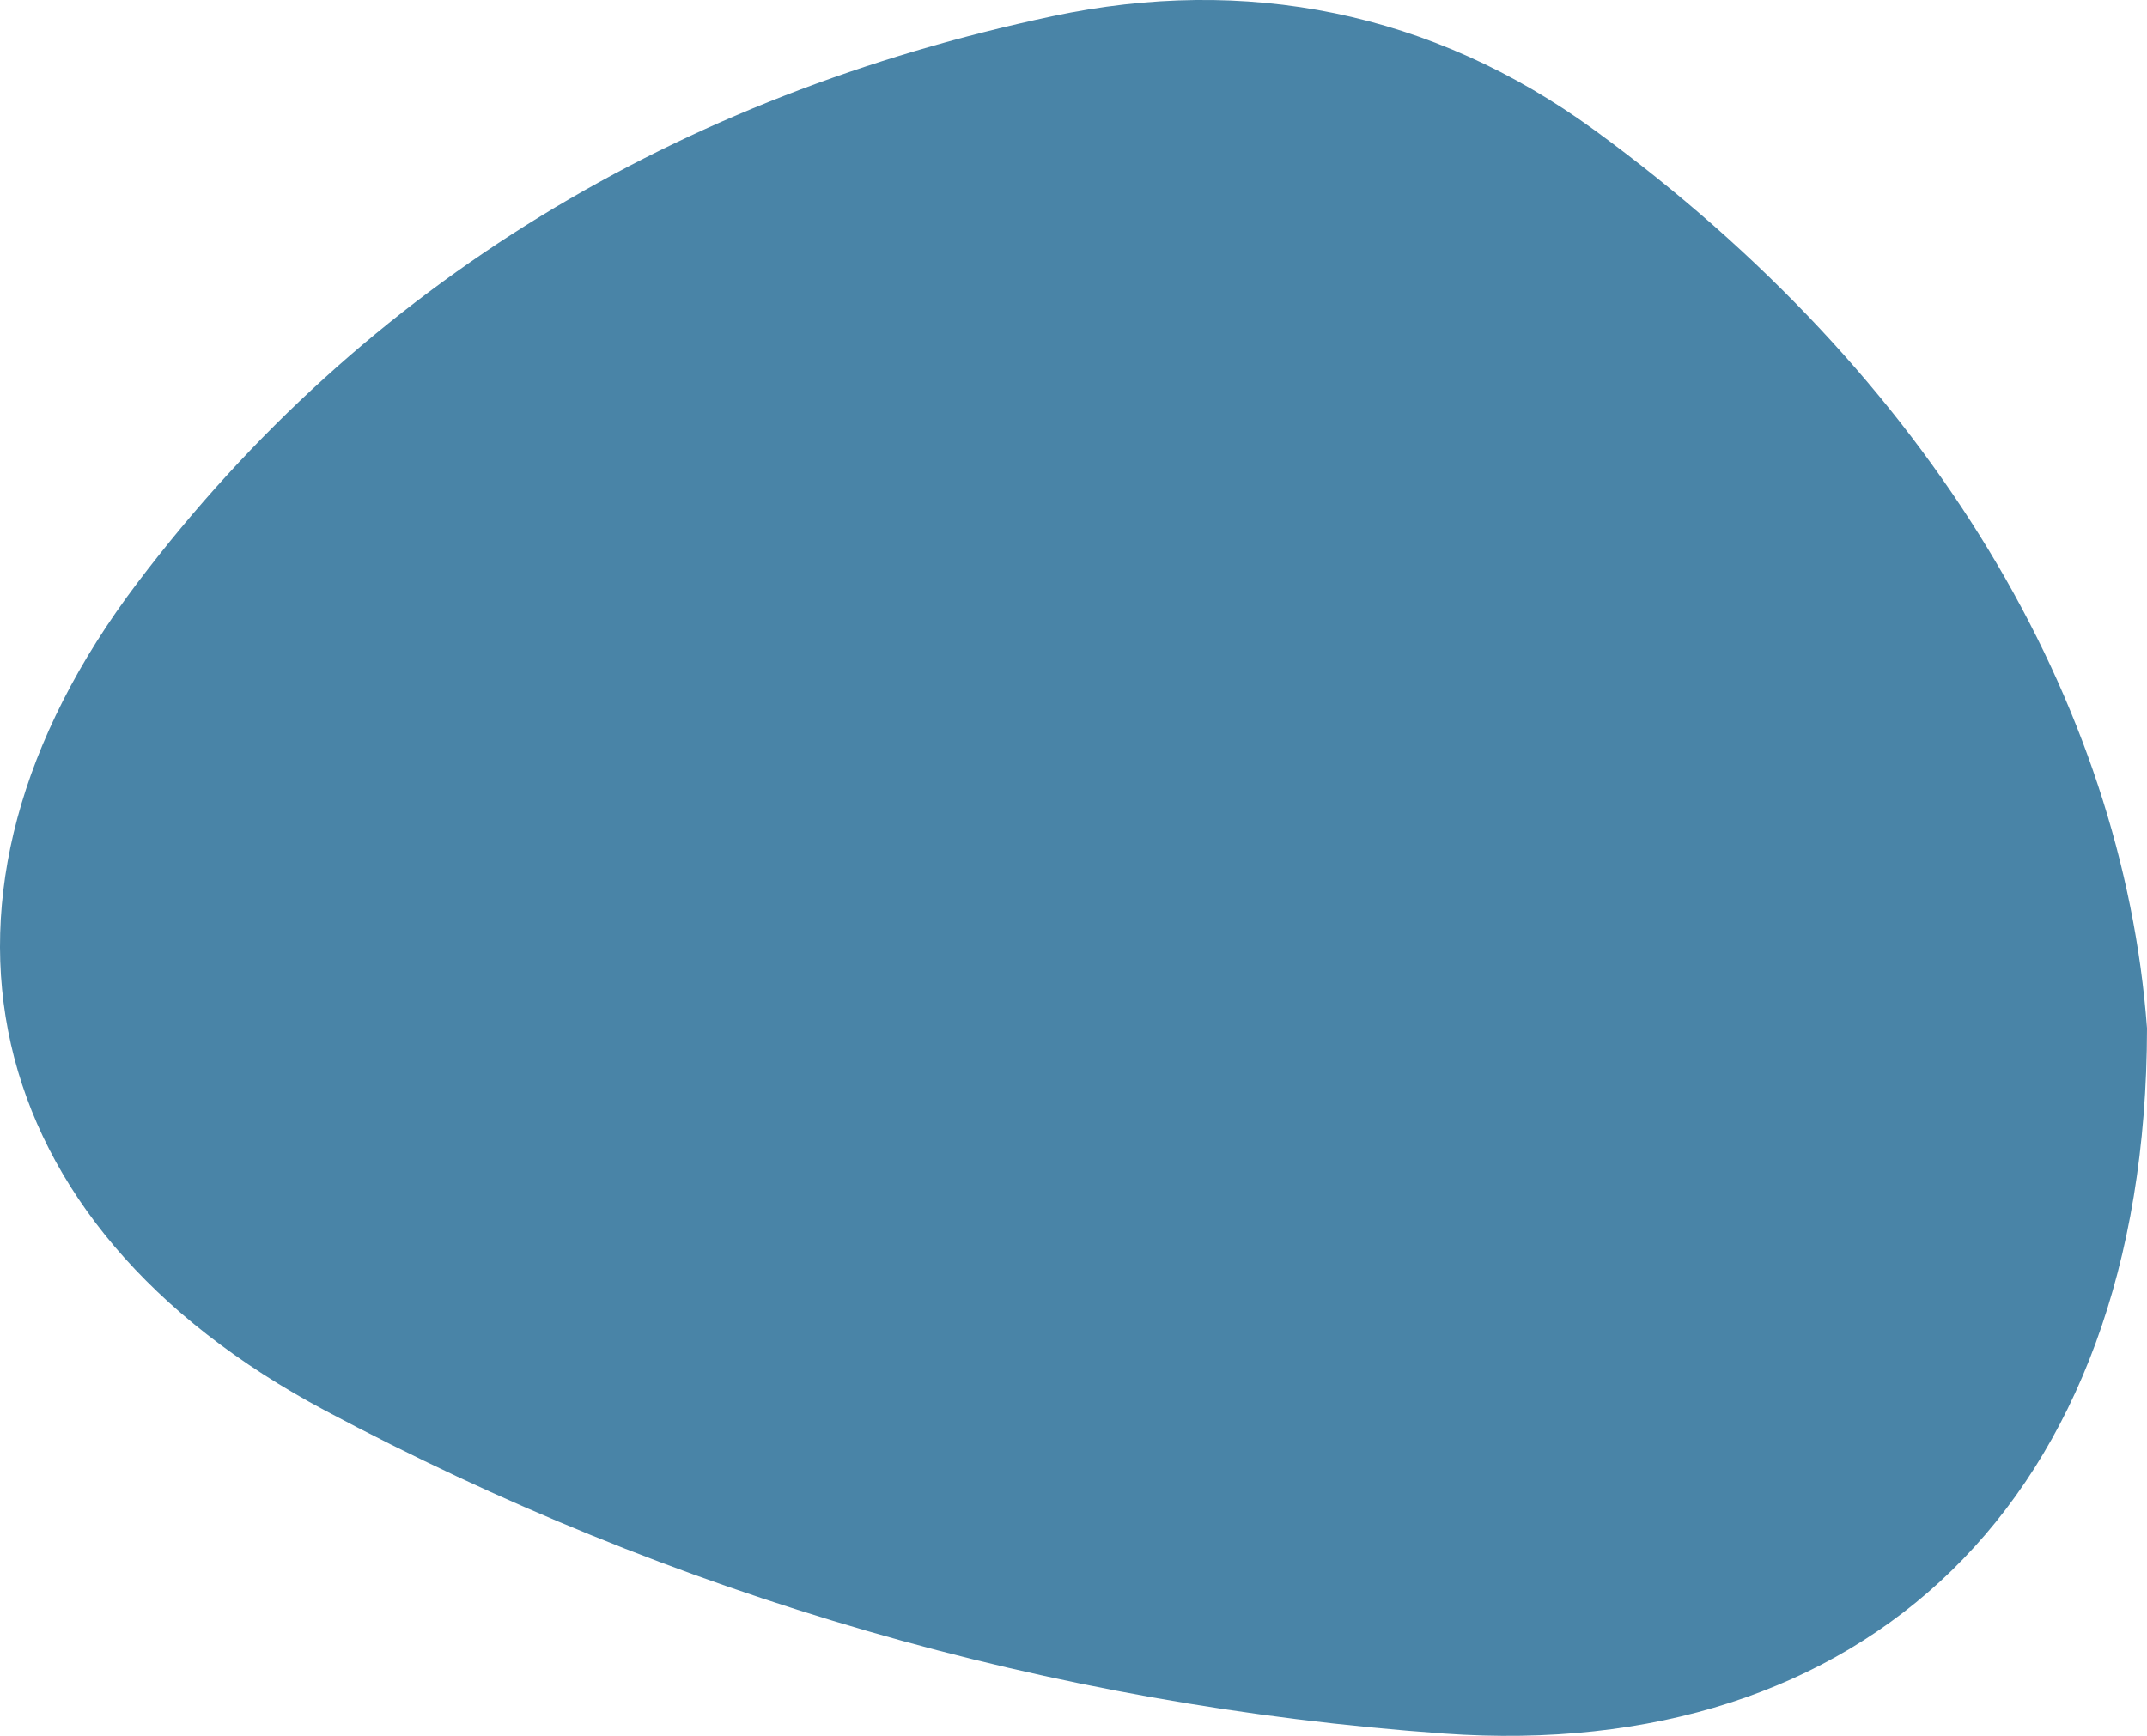 <svg xmlns="http://www.w3.org/2000/svg" id="Layer_2" data-name="Layer 2" viewBox="0 0 430.9 348.48"><defs><style>      .cls-1 {        fill: #4984a7;        stroke-width: 0px;      }    </style></defs><g id="Layer_1-2" data-name="Layer 1"><path class="cls-1" d="M430.9,206.43c-.12,95.46-57.3,147.55-141.07,141.59-79.13-5.63-154.77-27.67-224.55-64.83C-5.1,245.72-19.99,179.88,27.54,117.06,73.41,56.45,136.43,19.12,211.3,3.24c38.57-8.18,75.98-1.01,108.72,22.89,67.88,49.56,106.04,115.02,110.88,180.3Z"></path></g></svg>